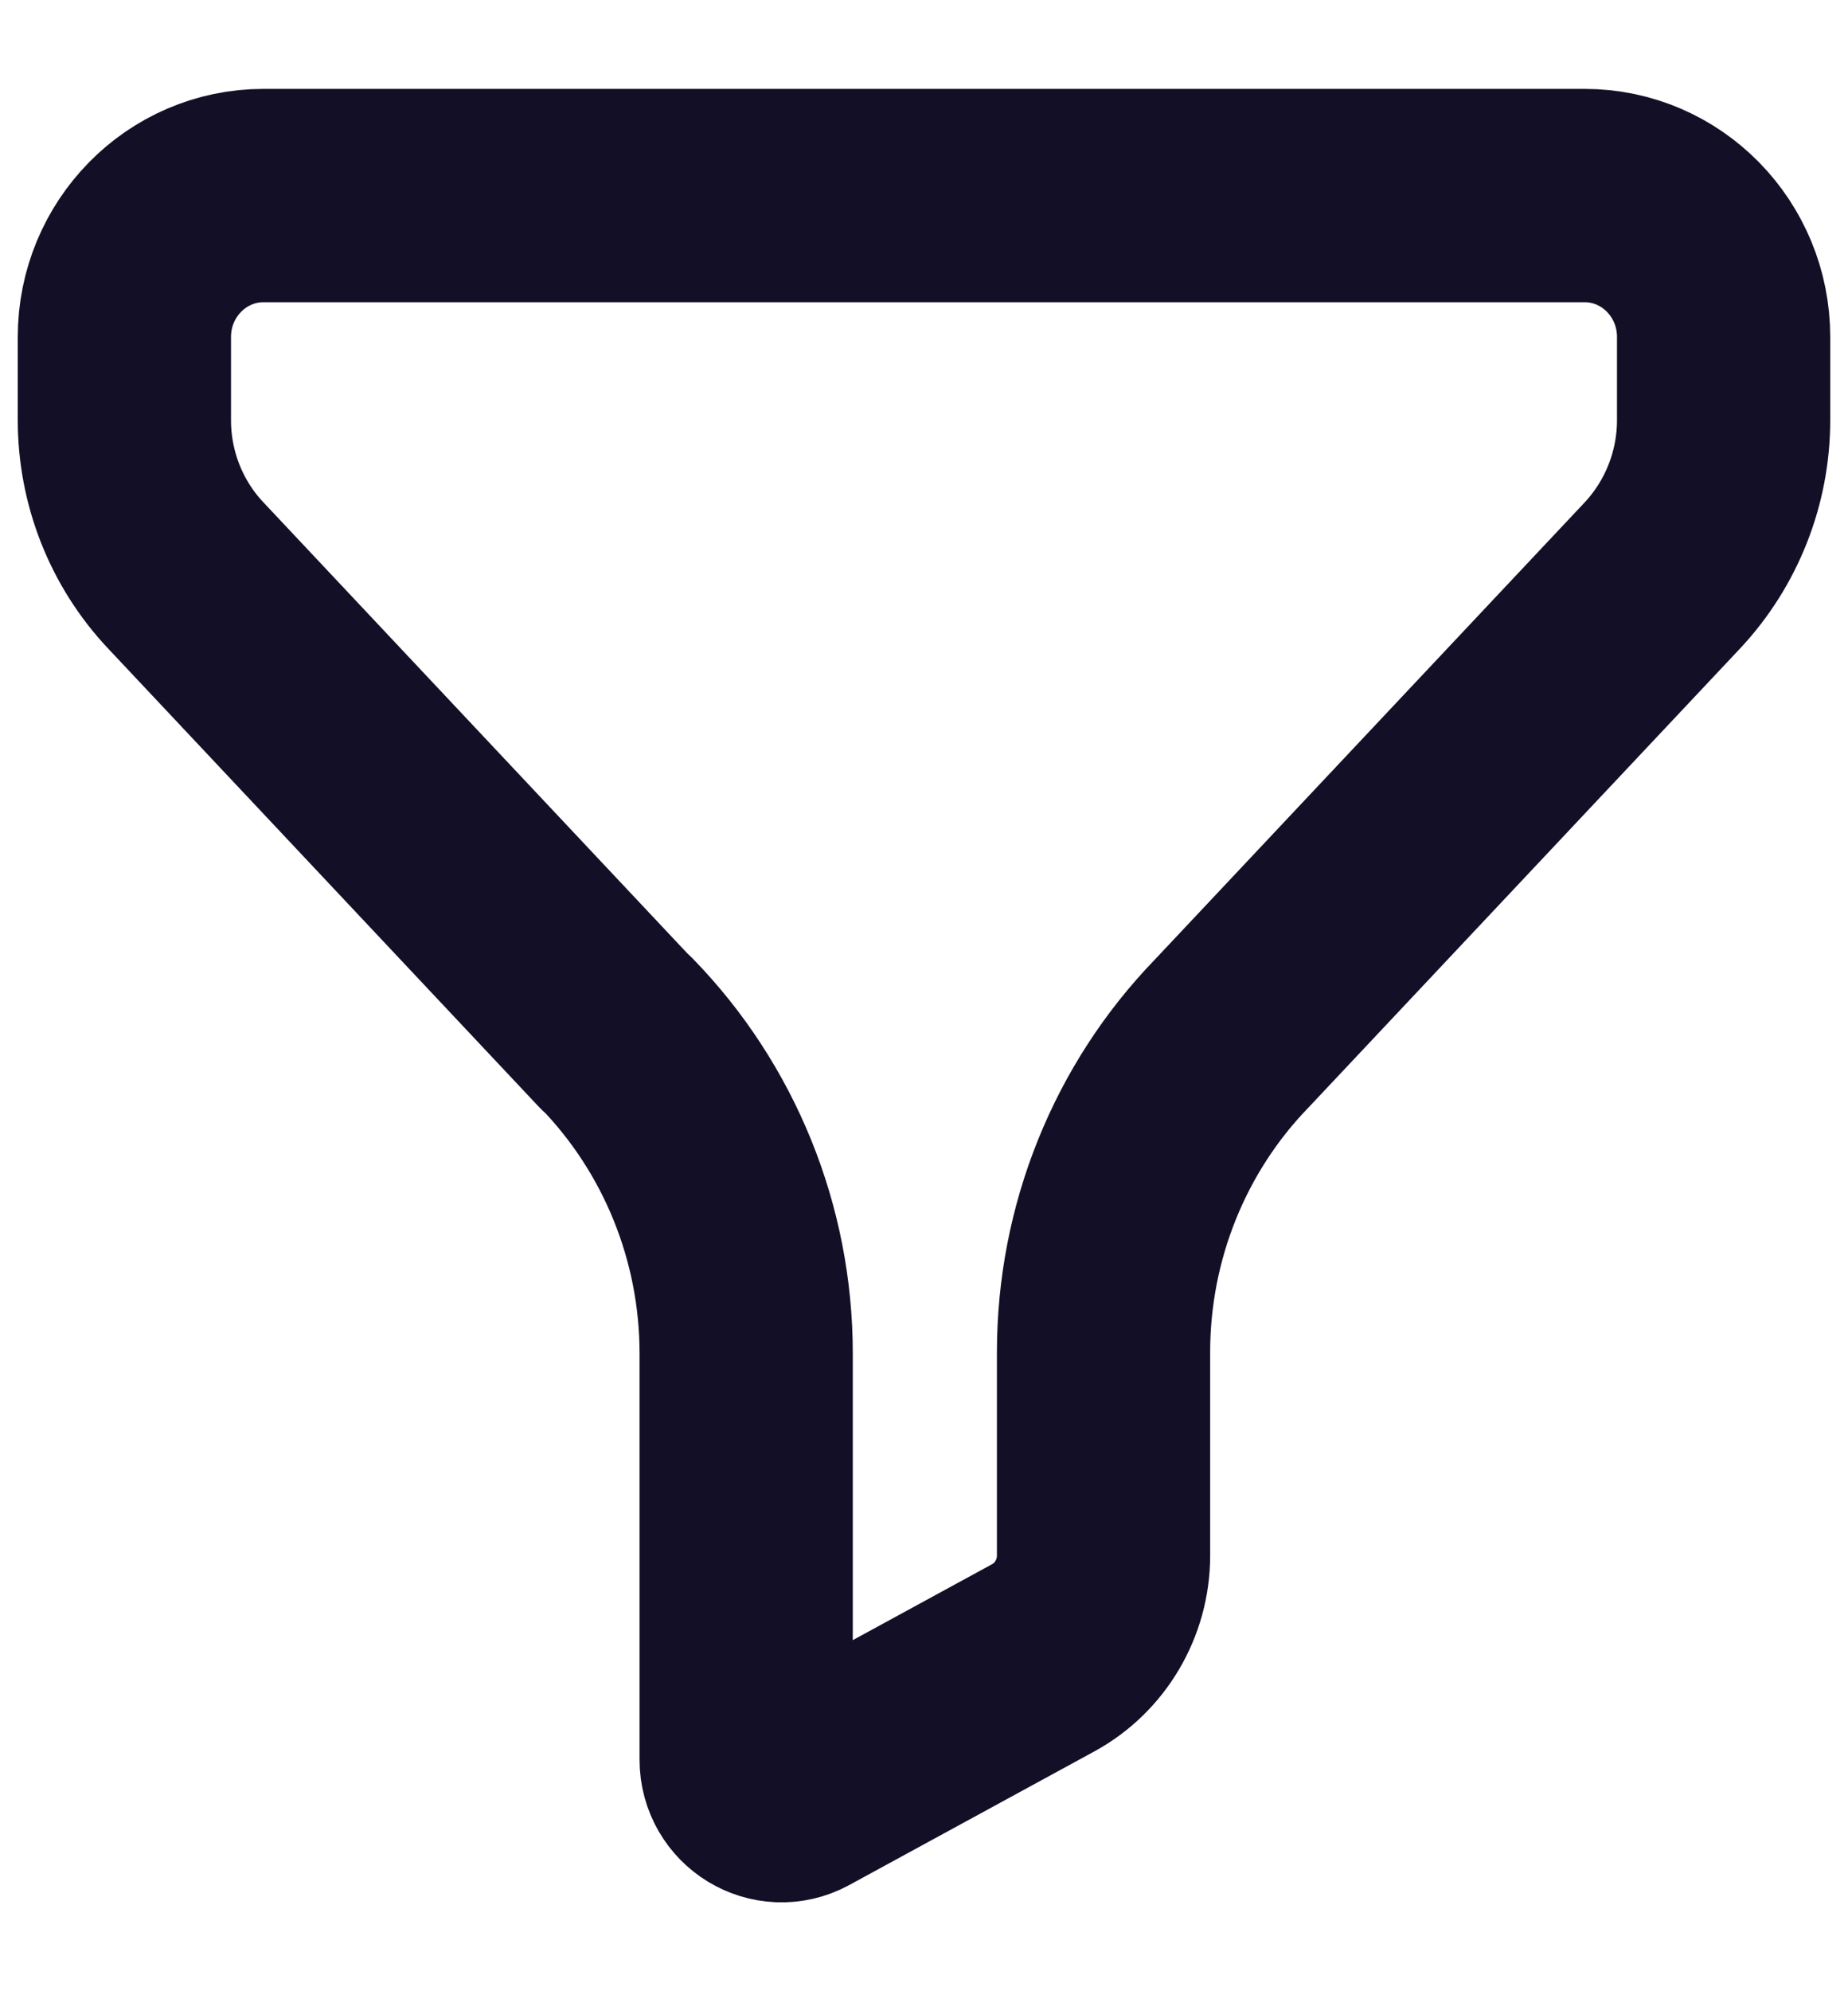 <svg width="13" height="14" viewBox="0 0 13 14" fill="none" xmlns="http://www.w3.org/2000/svg">
<g id="Filter">
<path id="Stroke 1" fill-rule="evenodd" clip-rule="evenodd" d="M1.853 1.375C1.313 1.375 0.875 1.821 0.875 2.369V2.954C0.875 3.36 1.029 3.751 1.306 4.045L4.334 7.265L4.336 7.263C4.92 7.862 5.249 8.671 5.249 9.515V12.372C5.249 12.563 5.449 12.685 5.615 12.595L7.34 11.655C7.6 11.513 7.763 11.236 7.763 10.937V9.507C7.763 8.668 8.087 7.862 8.666 7.265L11.695 4.045C11.97 3.751 12.125 3.36 12.125 2.954V2.369C12.125 1.821 11.688 1.375 11.147 1.375H1.853Z" stroke="#130F26" stroke-width="1.5" stroke-linecap="round" stroke-linejoin="round"/>
</g>
</svg>
